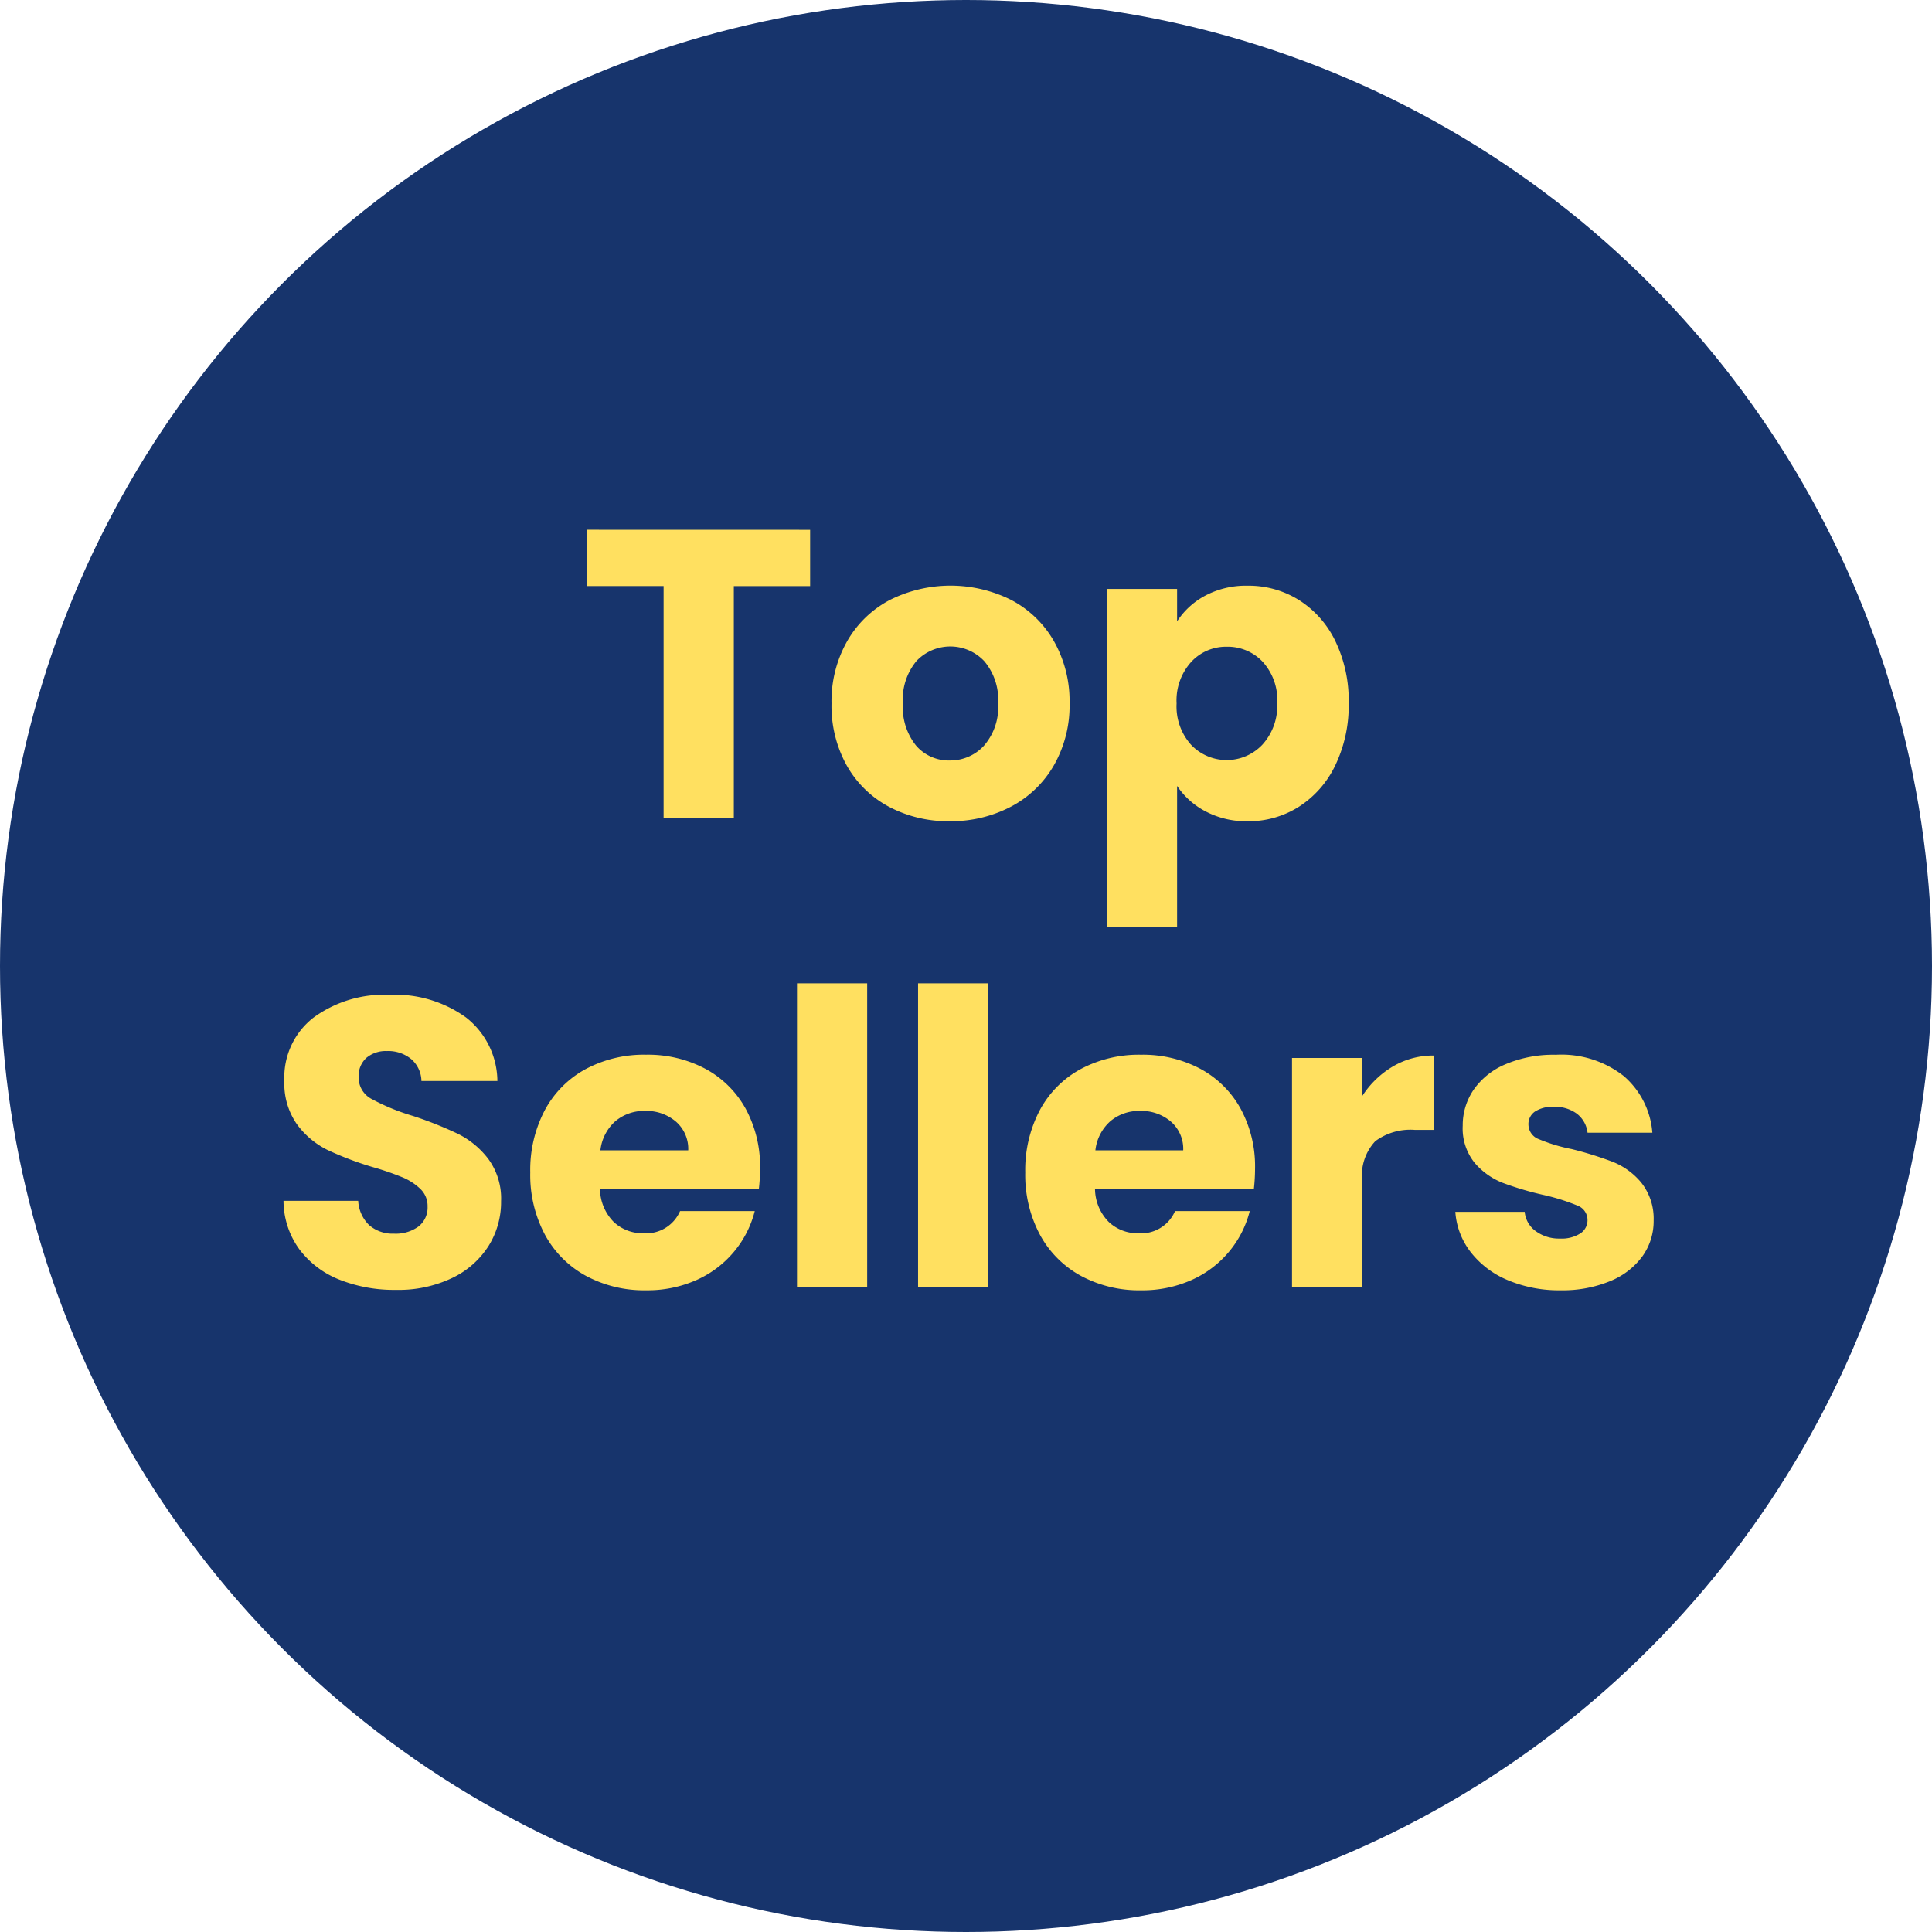 <?xml version="1.0" encoding="UTF-8"?> <svg xmlns="http://www.w3.org/2000/svg" width="164.75" height="164.751" viewBox="0 0 164.75 164.751"><g id="Group_81266" data-name="Group 81266" transform="translate(-141.042 -1625.379)"><ellipse id="Ellipse_197" data-name="Ellipse 197" cx="82.375" cy="82.375" rx="82.375" ry="82.375" transform="translate(141.042 1625.379)" fill="#17346c"></ellipse><path id="Path_56343" data-name="Path 56343" d="M61.207,12.43v4.8H54.7V37H48.712V17.225H42.2v-4.8Zm11.9,24.85a10.78,10.78,0,0,1-5.162-1.225,8.97,8.97,0,0,1-3.6-3.5,10.458,10.458,0,0,1-1.313-5.32,10.374,10.374,0,0,1,1.33-5.3A9.025,9.025,0,0,1,68,18.415a11.565,11.565,0,0,1,10.36,0A9.025,9.025,0,0,1,82,21.932a10.374,10.374,0,0,1,1.33,5.3,10.268,10.268,0,0,1-1.347,5.3A9.112,9.112,0,0,1,78.3,36.055,10.986,10.986,0,0,1,73.107,37.28Zm0-5.18a3.9,3.9,0,0,0,2.923-1.26,5.006,5.006,0,0,0,1.208-3.6,5.1,5.1,0,0,0-1.173-3.6,3.978,3.978,0,0,0-5.793-.018,5.137,5.137,0,0,0-1.155,3.623,5.2,5.2,0,0,0,1.137,3.6A3.682,3.682,0,0,0,73.107,32.1ZM92.5,20.235a6.5,6.5,0,0,1,2.415-2.2,7.414,7.414,0,0,1,3.605-.84,8.087,8.087,0,0,1,4.375,1.225,8.485,8.485,0,0,1,3.1,3.5,11.672,11.672,0,0,1,1.137,5.285,11.783,11.783,0,0,1-1.137,5.3,8.586,8.586,0,0,1-3.1,3.535,8,8,0,0,1-4.375,1.243,7.44,7.44,0,0,1-3.588-.84A6.577,6.577,0,0,1,92.5,34.27V46.31H86.512V17.47H92.5Zm8.54,6.965a4.831,4.831,0,0,0-1.243-3.517A4.1,4.1,0,0,0,96.732,22.4,4.037,4.037,0,0,0,93.7,23.7a4.893,4.893,0,0,0-1.243,3.535A4.893,4.893,0,0,0,93.7,30.77a4.187,4.187,0,0,0,6.072-.017A4.915,4.915,0,0,0,101.037,27.2ZM25.892,77.245a12.639,12.639,0,0,1-4.83-.875,7.873,7.873,0,0,1-3.413-2.59A7.076,7.076,0,0,1,16.3,69.65h6.37a3.091,3.091,0,0,0,.945,2.082,3.038,3.038,0,0,0,2.1.717,3.284,3.284,0,0,0,2.1-.612,2.048,2.048,0,0,0,.77-1.7,2.009,2.009,0,0,0-.613-1.5,4.941,4.941,0,0,0-1.5-.98,24.21,24.21,0,0,0-2.538-.875,27.629,27.629,0,0,1-3.885-1.47,7.178,7.178,0,0,1-2.59-2.17,6.046,6.046,0,0,1-1.085-3.745,6.44,6.44,0,0,1,2.485-5.372,10.211,10.211,0,0,1,6.475-1.942,10.329,10.329,0,0,1,6.545,1.942,6.954,6.954,0,0,1,2.66,5.408H28.062a2.532,2.532,0,0,0-.875-1.872,3.082,3.082,0,0,0-2.065-.683,2.574,2.574,0,0,0-1.75.577,2.083,2.083,0,0,0-.665,1.663,2.061,2.061,0,0,0,1.12,1.855,18.36,18.36,0,0,0,3.5,1.435,32.368,32.368,0,0,1,3.868,1.54,7.363,7.363,0,0,1,2.573,2.135,5.715,5.715,0,0,1,1.085,3.6A7.074,7.074,0,0,1,33.785,73.5a7.477,7.477,0,0,1-3.1,2.73A10.6,10.6,0,0,1,25.892,77.245ZM56.937,66.92a15.278,15.278,0,0,1-.105,1.75H43.287a4.07,4.07,0,0,0,1.173,2.783A3.582,3.582,0,0,0,47,72.415a3.145,3.145,0,0,0,3.115-1.89h6.37a8.741,8.741,0,0,1-1.768,3.465,8.849,8.849,0,0,1-3.2,2.415,10.287,10.287,0,0,1-4.305.875,10.475,10.475,0,0,1-5.11-1.225,8.713,8.713,0,0,1-3.5-3.5,10.805,10.805,0,0,1-1.26-5.32,10.928,10.928,0,0,1,1.243-5.32,8.6,8.6,0,0,1,3.483-3.5,10.549,10.549,0,0,1,5.145-1.225,10.443,10.443,0,0,1,5.04,1.19,8.545,8.545,0,0,1,3.448,3.4A10.3,10.3,0,0,1,56.937,66.92Zm-6.125-1.575a3.077,3.077,0,0,0-1.05-2.45,3.865,3.865,0,0,0-2.625-.91,3.791,3.791,0,0,0-2.537.875,3.886,3.886,0,0,0-1.278,2.485ZM66.072,51.1V77H60.087V51.1Zm10.325,0V77H70.412V51.1Zm22.75,15.82a15.278,15.278,0,0,1-.105,1.75H85.5a4.07,4.07,0,0,0,1.173,2.783,3.582,3.582,0,0,0,2.537.963,3.145,3.145,0,0,0,3.115-1.89h6.37a8.741,8.741,0,0,1-1.768,3.465,8.849,8.849,0,0,1-3.2,2.415,10.287,10.287,0,0,1-4.305.875,10.475,10.475,0,0,1-5.11-1.225,8.713,8.713,0,0,1-3.5-3.5,10.805,10.805,0,0,1-1.26-5.32,10.928,10.928,0,0,1,1.243-5.32,8.6,8.6,0,0,1,3.482-3.5,10.549,10.549,0,0,1,5.145-1.225,10.444,10.444,0,0,1,5.04,1.19,8.545,8.545,0,0,1,3.448,3.4A10.3,10.3,0,0,1,99.147,66.92Zm-6.125-1.575a3.077,3.077,0,0,0-1.05-2.45,3.865,3.865,0,0,0-2.625-.91,3.791,3.791,0,0,0-2.537.875,3.886,3.886,0,0,0-1.278,2.485Zm15.26-4.62a7.9,7.9,0,0,1,2.625-2.537,6.769,6.769,0,0,1,3.5-.927V63.6h-1.645a5.042,5.042,0,0,0-3.36.963,4.276,4.276,0,0,0-1.12,3.377V77H102.3V57.47h5.985Zm16.94,16.555a11.225,11.225,0,0,1-4.55-.875,7.771,7.771,0,0,1-3.15-2.4,6.306,6.306,0,0,1-1.295-3.412h5.915a2.274,2.274,0,0,0,.945,1.645,3.344,3.344,0,0,0,2.065.63,2.947,2.947,0,0,0,1.732-.437,1.34,1.34,0,0,0,.613-1.138,1.312,1.312,0,0,0-.875-1.243,17.677,17.677,0,0,0-2.835-.892,26.617,26.617,0,0,1-3.5-1.033,6.047,6.047,0,0,1-2.415-1.715,4.674,4.674,0,0,1-1.015-3.167,5.378,5.378,0,0,1,.927-3.062A6.245,6.245,0,0,1,120.515,58a10.454,10.454,0,0,1,4.287-.805,8.6,8.6,0,0,1,5.793,1.82,7.082,7.082,0,0,1,2.432,4.83H127.5a2.383,2.383,0,0,0-.893-1.61,3.1,3.1,0,0,0-1.977-.6,2.734,2.734,0,0,0-1.61.4,1.285,1.285,0,0,0-.56,1.1,1.346,1.346,0,0,0,.893,1.26,14.3,14.3,0,0,0,2.783.84,30.441,30.441,0,0,1,3.535,1.1,6.1,6.1,0,0,1,2.4,1.75,4.952,4.952,0,0,1,1.067,3.238,5.138,5.138,0,0,1-.962,3.063A6.366,6.366,0,0,1,129.4,76.51,10.575,10.575,0,0,1,125.222,77.28Z" transform="translate(148.918 1658.128)" fill="#ffe060"></path></g></svg> 